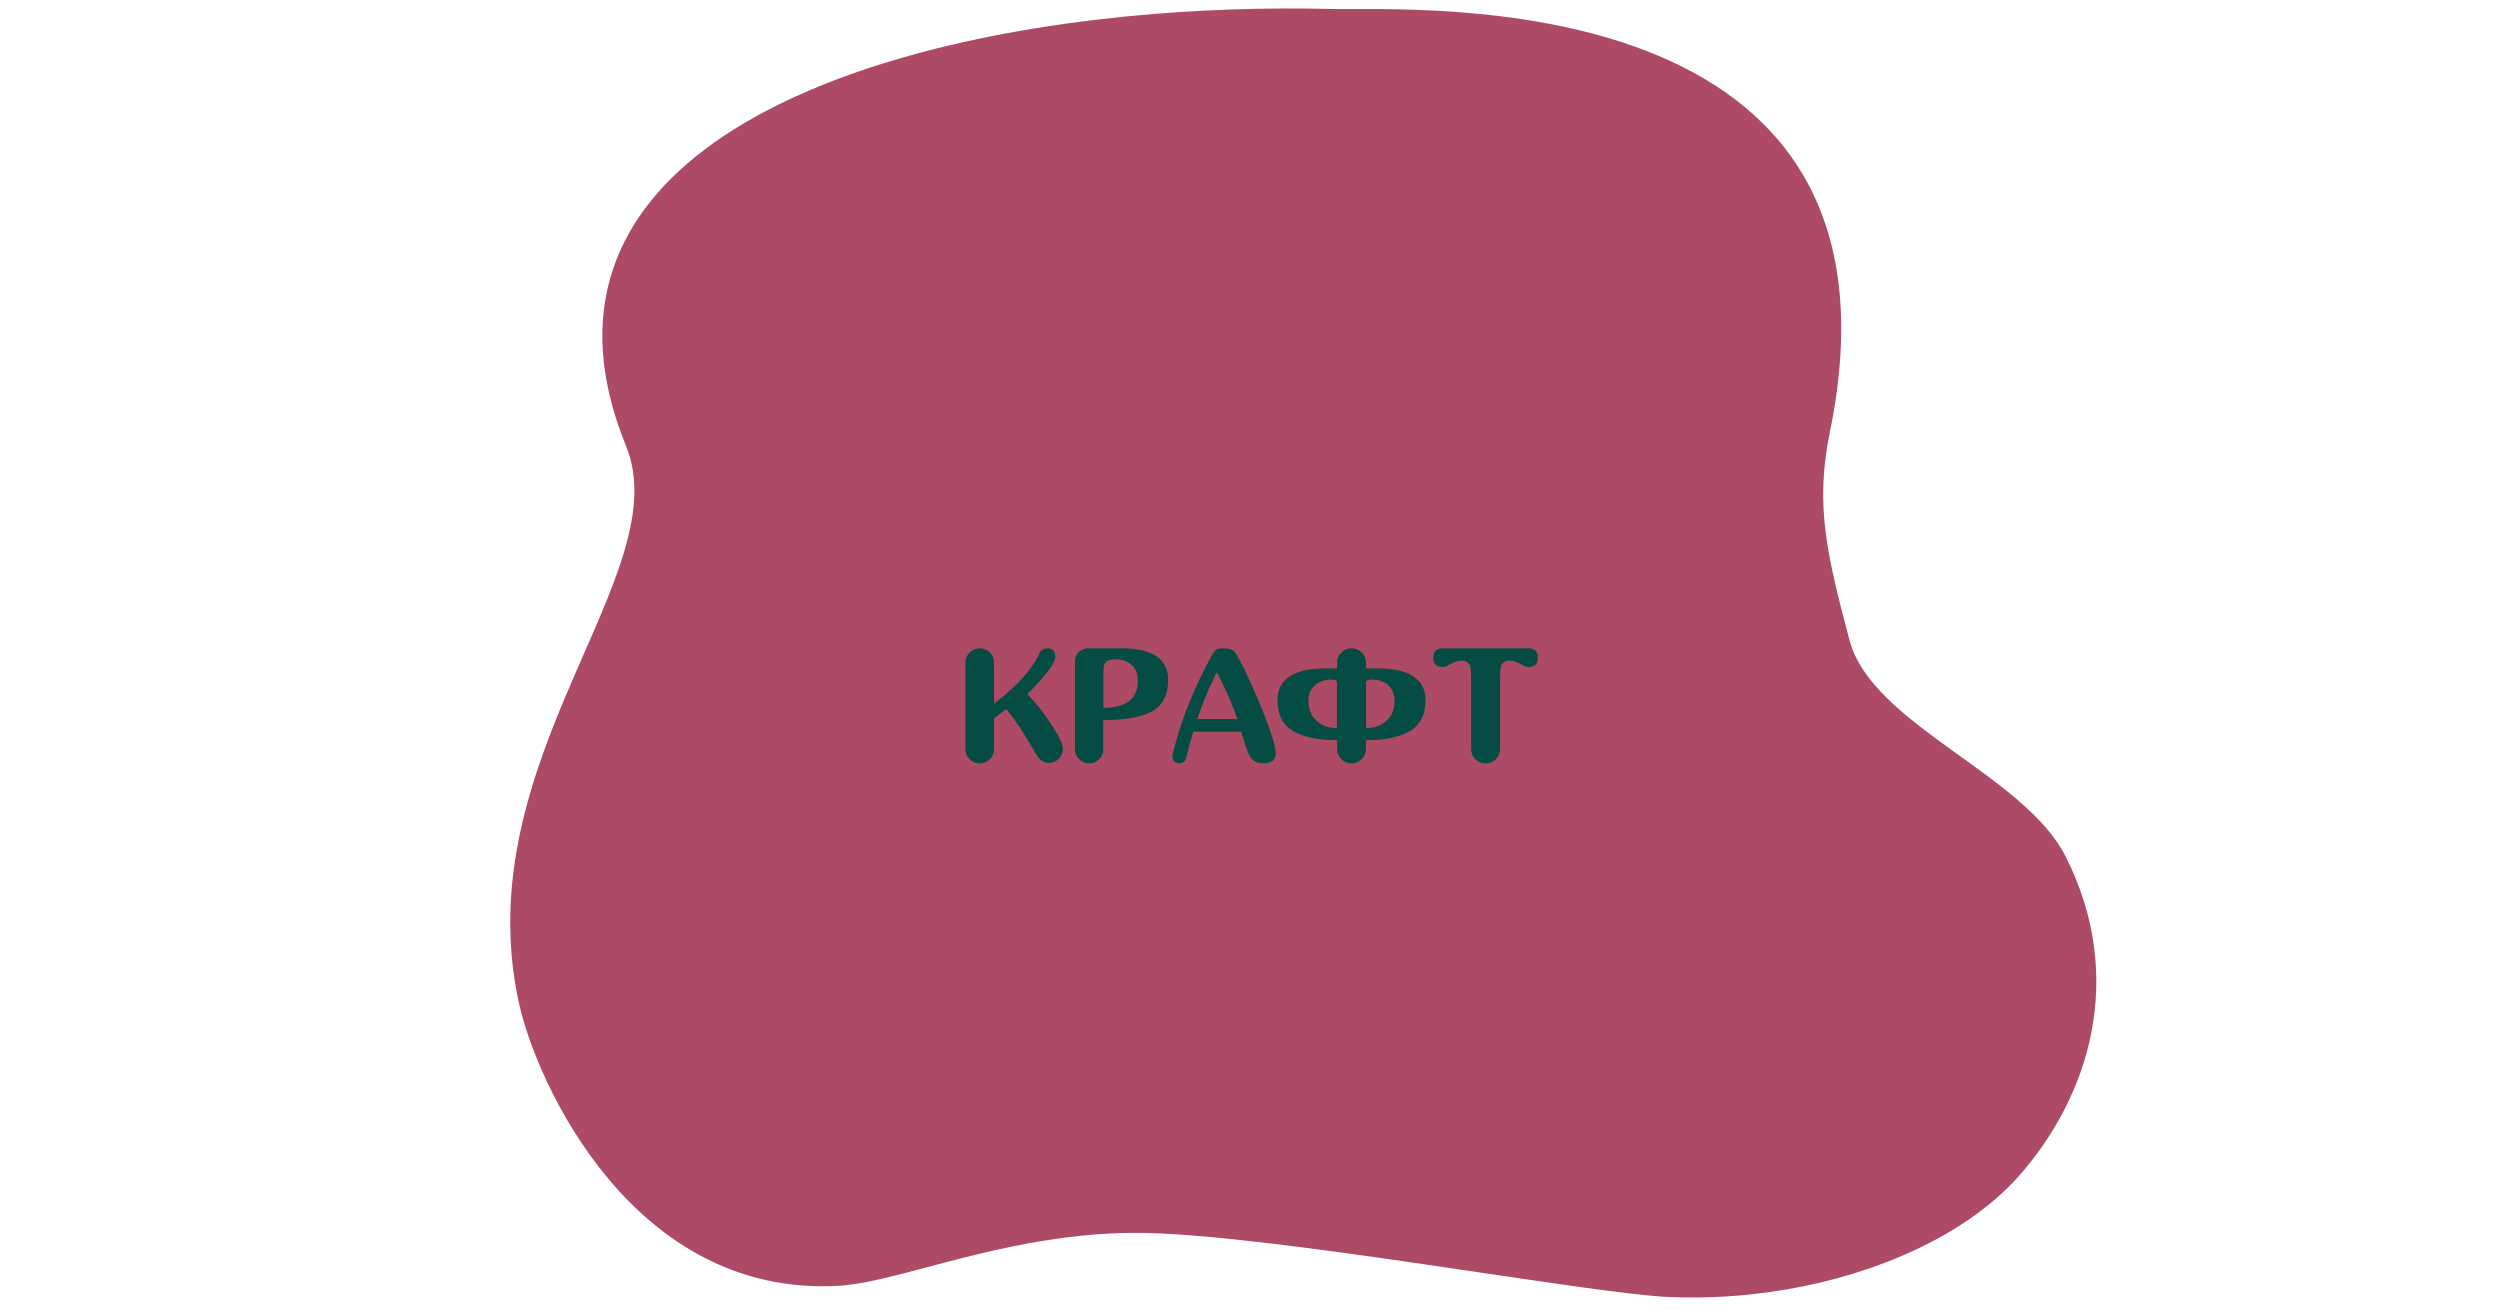 <svg xmlns="http://www.w3.org/2000/svg" xmlns:xlink="http://www.w3.org/1999/xlink" width="525" viewBox="0 0 393.75 207" height="276" preserveAspectRatio="xMidYMid meet"><defs><g></g><clipPath id="04669b5bb5"><path d="M 80 1 L 331 1 L 331 205 L 80 205 Z M 80 1 " clip-rule="nonzero"></path></clipPath><clipPath id="f0401228a4"><path d="M 66.914 13.625 L 313.992 -11.055 L 334.934 198.652 L 87.855 223.328 Z M 66.914 13.625 " clip-rule="nonzero"></path></clipPath><clipPath id="c5786bcaf8"><path d="M 176.848 2.645 C 126.969 7.695 81.293 27.789 98.609 70.266 C 106.82 90.395 73.328 119.555 81.727 157.969 C 84.449 170.395 99.613 204.328 132.07 202.516 C 132.398 202.496 132.742 202.469 133.086 202.434 C 137.277 202.016 142.676 200.453 148.992 198.801 C 155.312 197.145 162.574 195.395 170.484 194.605 C 173.203 194.336 176 194.176 178.859 194.176 C 199.059 194.164 249.867 203.723 262.891 204.281 C 267 204.457 271.133 204.328 275.203 203.918 C 292.664 202.176 309.047 195.305 317.984 185.207 C 329.008 172.762 334.953 153.992 325.363 134.945 C 318.797 121.898 294.777 114.121 291.281 100.789 C 287.781 87.457 285.82 79.684 288.195 68.098 C 302.938 -3.551 222.469 1.73 209.785 1.414 C 199.246 1.156 188.305 1.512 177.547 2.574 Z M 176.848 2.645 " clip-rule="nonzero"></path></clipPath></defs><g clip-path="url(#04669b5bb5)"><g clip-path="url(#f0401228a4)"><g clip-path="url(#c5786bcaf8)"><path fill="#ad4a65" d="M 66.914 13.625 L 313.992 -11.055 L 334.867 197.961 L 87.785 222.637 Z M 66.914 13.625 " fill-opacity="1" fill-rule="nonzero"></path></g></g></g><g fill="#054c44" fill-opacity="1"><g transform="translate(151.285, 120.238)"><g><path d="M 14.484 -5.859 C 15.578 -4.16 16.125 -2.977 16.125 -2.312 C 16.125 -1.695 15.91 -1.172 15.484 -0.734 C 15.035 -0.297 14.504 -0.078 13.891 -0.078 C 13.066 -0.078 12.359 -0.609 11.766 -1.672 C 10.109 -4.598 8.582 -6.895 7.188 -8.562 L 5.281 -7.094 L 5.281 -2.281 C 5.281 -1.645 5.062 -1.109 4.625 -0.672 C 4.188 -0.223 3.656 0 3.031 0 C 2.395 0 1.859 -0.223 1.422 -0.672 C 0.984 -1.109 0.766 -1.645 0.766 -2.281 L 0.766 -15.844 C 0.766 -16.469 0.984 -17.004 1.422 -17.453 C 1.859 -17.898 2.395 -18.125 3.031 -18.125 C 3.656 -18.125 4.188 -17.898 4.625 -17.453 C 5.062 -17.004 5.281 -16.469 5.281 -15.844 L 5.281 -9.391 C 8.895 -12.191 11.242 -14.77 12.328 -17.125 C 12.484 -17.656 12.828 -17.977 13.359 -18.094 C 13.504 -18.113 13.641 -18.125 13.766 -18.125 C 14.398 -18.125 14.789 -17.758 14.938 -17.031 C 14.945 -16.977 14.953 -16.922 14.953 -16.859 C 14.953 -15.848 13.477 -13.867 10.531 -10.922 C 11.227 -10.191 11.914 -9.395 12.594 -8.531 C 13.258 -7.664 13.891 -6.773 14.484 -5.859 Z M 14.484 -5.859 "></path></g></g></g><g fill="#054c44" fill-opacity="1"><g transform="translate(168.071, 120.238)"><g><path d="M 11.141 -13.047 C 11.141 -13.734 10.992 -14.332 10.703 -14.844 C 10.398 -15.352 9.984 -15.738 9.453 -16 C 8.922 -16.258 8.312 -16.391 7.625 -16.391 C 6.875 -16.391 6.363 -16.25 6.094 -15.969 C 5.844 -15.719 5.719 -15.227 5.719 -14.5 L 5.719 -8.75 C 7.957 -8.75 9.508 -9.312 10.375 -10.438 C 10.883 -11.113 11.141 -11.984 11.141 -13.047 Z M 15.922 -13.203 C 15.922 -10.754 15.023 -9.062 13.234 -8.125 C 11.578 -7.258 9.066 -6.828 5.703 -6.828 L 5.703 -2.281 C 5.703 -1.645 5.484 -1.109 5.047 -0.672 C 4.617 -0.223 4.094 0 3.469 0 C 2.852 0 2.328 -0.223 1.891 -0.672 C 1.453 -1.109 1.234 -1.645 1.234 -2.281 L 1.234 -15.859 C 1.234 -17.18 1.875 -17.938 3.156 -18.125 L 8.734 -18.125 C 11.023 -18.125 12.785 -17.719 14.016 -16.906 C 15.285 -16.051 15.922 -14.816 15.922 -13.203 Z M 15.922 -13.203 "></path></g></g></g><g fill="#054c44" fill-opacity="1"><g transform="translate(184.617, 120.238)"><g><path d="M 10.297 -6.984 C 9.641 -8.797 8.941 -10.477 8.203 -12.031 C 7.461 -13.582 7.086 -14.359 7.078 -14.359 C 7.023 -14.359 6.723 -13.77 6.172 -12.594 C 5.41 -10.988 4.672 -9.117 3.953 -6.984 Z M 13.516 -10.062 C 15.016 -6.539 15.926 -3.926 16.25 -2.219 C 16.289 -1.988 16.312 -1.785 16.312 -1.609 C 16.312 -0.535 15.648 0 14.328 0 C 13.172 0 12.367 -0.594 11.922 -1.781 C 11.672 -2.445 11.316 -3.52 10.859 -5 L 3.328 -5 C 2.93 -3.676 2.555 -2.305 2.203 -0.891 C 2.047 -0.305 1.676 -0.016 1.094 -0.016 C 0.707 -0.016 0.414 -0.176 0.219 -0.5 C 0.094 -0.695 0.031 -0.914 0.031 -1.156 C 0.031 -1.289 0.051 -1.426 0.094 -1.562 C 1.406 -6.852 3.504 -12.086 6.391 -17.266 C 6.598 -17.641 6.82 -17.879 7.062 -17.984 C 7.301 -18.078 7.68 -18.125 8.203 -18.125 C 9.023 -18.125 9.598 -17.898 9.922 -17.453 C 10.711 -16.305 11.91 -13.844 13.516 -10.062 Z M 13.516 -10.062 "></path></g></g></g><g fill="#054c44" fill-opacity="1"><g transform="translate(201.377, 120.238)"><g><path d="M 17.484 -7.25 C 18.004 -7.926 18.266 -8.801 18.266 -9.875 C 18.266 -10.551 18.113 -11.145 17.812 -11.656 C 17.508 -12.164 17.086 -12.551 16.547 -12.812 C 16.004 -13.07 15.383 -13.203 14.688 -13.203 C 14.082 -13.203 13.781 -13.062 13.781 -12.781 L 13.781 -5.562 C 15.375 -5.562 16.609 -6.125 17.484 -7.25 Z M 9.188 -12.781 C 9.188 -13.062 8.883 -13.203 8.281 -13.203 C 7.594 -13.203 6.977 -13.07 6.438 -12.812 C 5.895 -12.551 5.473 -12.164 5.172 -11.656 C 4.859 -11.145 4.703 -10.551 4.703 -9.875 C 4.703 -8.801 4.969 -7.926 5.5 -7.25 C 6.375 -6.125 7.602 -5.562 9.188 -5.562 Z M 21.203 -13.719 C 22.492 -12.863 23.141 -11.629 23.141 -10.016 C 23.141 -7.578 22.227 -5.883 20.406 -4.938 C 18.719 -4.082 16.504 -3.656 13.766 -3.656 L 13.766 -2.281 C 13.766 -1.645 13.539 -1.109 13.094 -0.672 C 12.656 -0.223 12.125 0 11.5 0 C 10.852 0 10.312 -0.223 9.875 -0.672 C 9.438 -1.109 9.219 -1.645 9.219 -2.281 L 9.219 -3.656 C 6.477 -3.656 4.266 -4.082 2.578 -4.938 C 0.742 -5.875 -0.172 -7.566 -0.172 -10.016 C -0.172 -11.629 0.477 -12.863 1.781 -13.719 C 3.031 -14.539 4.828 -14.953 7.172 -14.953 L 9.203 -14.953 L 9.203 -15.859 C 9.203 -16.484 9.426 -17.016 9.875 -17.453 C 10.32 -17.898 10.859 -18.125 11.484 -18.125 C 12.117 -18.125 12.66 -17.898 13.109 -17.453 C 13.547 -17.016 13.766 -16.484 13.766 -15.859 L 13.766 -14.953 L 15.812 -14.953 C 18.145 -14.953 19.941 -14.539 21.203 -13.719 Z M 21.203 -13.719 "></path></g></g></g><g fill="#054c44" fill-opacity="1"><g transform="translate(225.729, 120.238)"><g><path d="M 15.016 -18.125 C 15.992 -18.125 16.484 -17.633 16.484 -16.656 C 16.484 -15.676 15.992 -15.188 15.016 -15.188 C 14.785 -15.188 14.562 -15.242 14.344 -15.359 L 14.344 -15.344 C 13.375 -15.914 12.602 -16.203 12.031 -16.203 C 11.926 -16.203 11.828 -16.195 11.734 -16.188 C 11.461 -16.125 11.254 -16.035 11.109 -15.922 C 10.867 -15.754 10.711 -15.5 10.641 -15.156 C 10.566 -14.801 10.531 -14.281 10.531 -13.594 L 10.531 -2.281 C 10.531 -1.656 10.312 -1.117 9.875 -0.672 C 9.426 -0.223 8.891 0 8.266 0 L 8.234 0 C 7.609 0 7.078 -0.223 6.641 -0.672 C 6.191 -1.117 5.969 -1.656 5.969 -2.281 L 5.969 -13.594 C 5.969 -14.281 5.93 -14.801 5.859 -15.156 C 5.785 -15.5 5.629 -15.754 5.391 -15.922 C 5.242 -16.035 5.035 -16.125 4.766 -16.188 C 4.672 -16.195 4.57 -16.203 4.469 -16.203 C 3.895 -16.203 3.125 -15.914 2.156 -15.344 L 2.156 -15.359 C 1.938 -15.242 1.711 -15.188 1.484 -15.188 C 0.492 -15.188 0 -15.676 0 -16.656 C 0 -17.633 0.492 -18.125 1.484 -18.125 Z M 15.016 -18.125 "></path></g></g></g></svg>